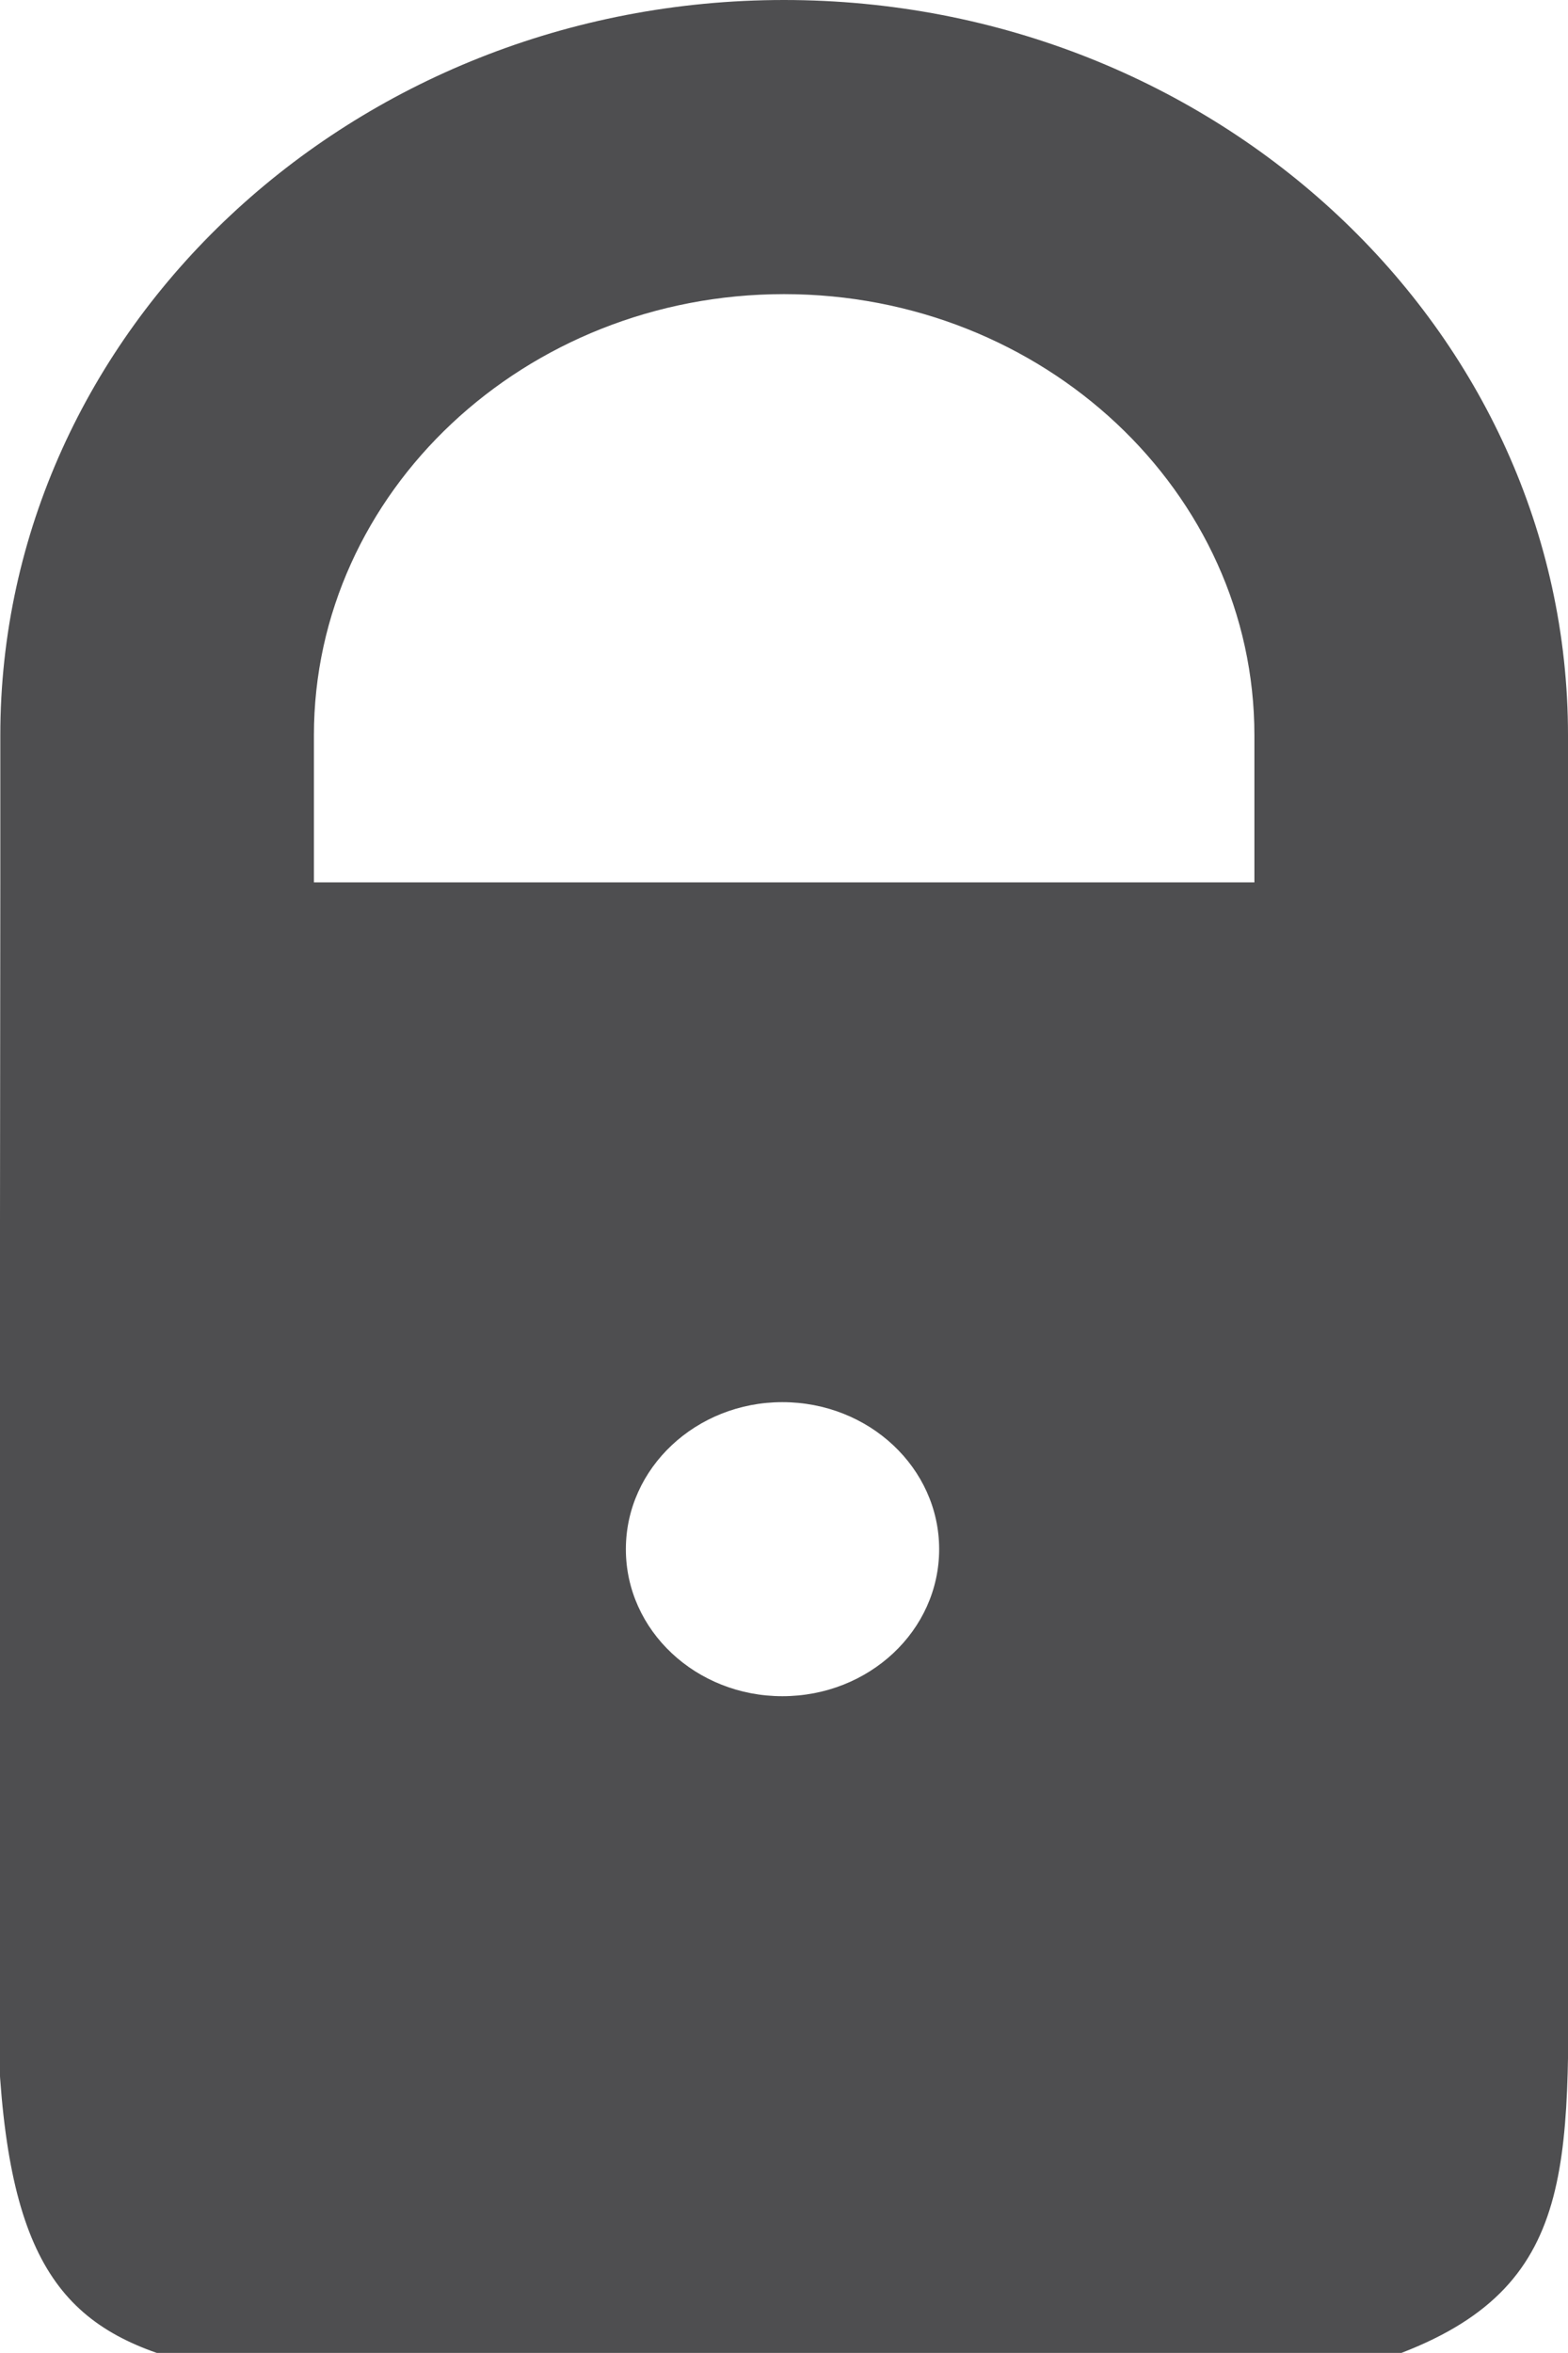 <?xml version="1.0" encoding="utf-8"?>
<!-- Generator: Adobe Illustrator 16.0.0, SVG Export Plug-In . SVG Version: 6.00 Build 0)  -->
<!DOCTYPE svg PUBLIC "-//W3C//DTD SVG 1.1//EN" "http://www.w3.org/Graphics/SVG/1.1/DTD/svg11.dtd">
<svg version="1.1" id="Layer_1" xmlns="http://www.w3.org/2000/svg" xmlns:xlink="http://www.w3.org/1999/xlink" x="0px" y="0px"
	 width="20px" height="29.999px" viewBox="4 0 20 29.999" enable-background="new 4 0 20 29.999" xml:space="preserve">
<g id="Layer_1_1_">
</g>
<g id="lock_x5F_fill">
	<path fill="#4E4E50" d="M14,0C8.492,0,4.004,4.204,4.004,9.375v1.875L4,15.585l-0.042,9.531c0,3.282,0.583,4.375,2.042,4.883
		h15.875C24.206,29.102,24,27.476,24,24.374v-15C24,4.204,19.512,0,14,0z M13.979,21.626c-1.101,0-1.996-0.837-1.996-1.874
		c0-1.036,0.896-1.875,1.996-1.875c1.105,0,2,0.839,2,1.875C15.979,20.789,15.085,21.626,13.979,21.626z M20,11.25H8.004V9.375
		c0-3.102,2.691-5.625,5.996-5.625c3.309,0,6,2.522,6,5.625V11.25z"/>
</g>
</svg>
